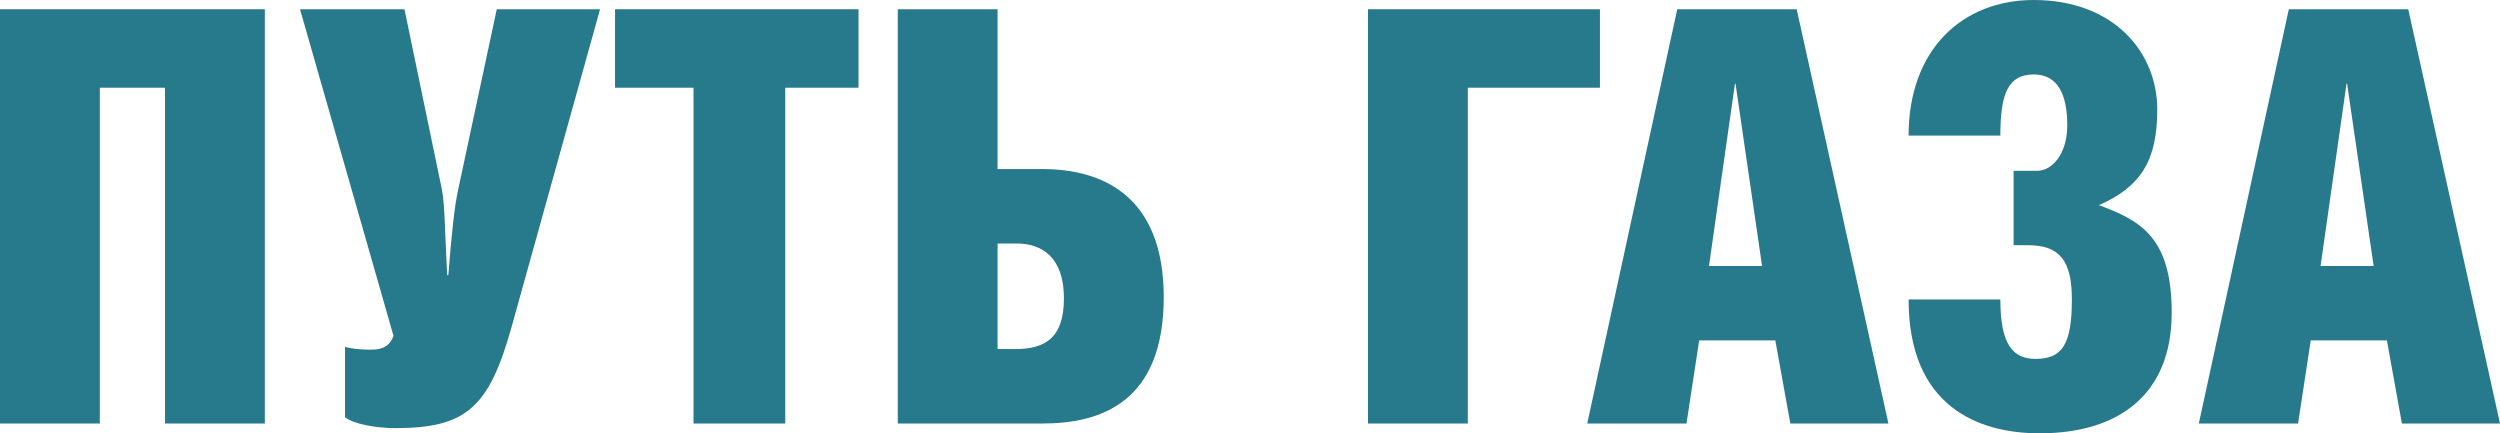 <?xml version="1.0" encoding="UTF-8"?> <svg xmlns="http://www.w3.org/2000/svg" xmlns:xlink="http://www.w3.org/1999/xlink" xmlns:xodm="http://www.corel.com/coreldraw/odm/2003" xml:space="preserve" width="36.686mm" height="6.359mm" version="1.1" style="shape-rendering:geometricPrecision; text-rendering:geometricPrecision; image-rendering:optimizeQuality; fill-rule:evenodd; clip-rule:evenodd" viewBox="0 0 2759.45 478.27"> <defs> <style type="text/css"> .fil0 {fill:#27798C;fill-rule:nonzero} </style> </defs> <g id="Layer_x0020_1">  <polygon class="fil0" points="-0,10.19 -0,467.45 110.18,467.45 110.18,96.8 182.14,96.8 182.14,467.45 292.32,467.45 292.32,10.19 "></polygon> <path id="_1" class="fil0" d="M331.16 10.19l103.17 360.46c-5.09,14.64 -17.19,15.28 -26.11,15.28 -10.82,0 -22.29,-1.28 -27.39,-3.19l0 77.7c8.92,7.64 35.03,12.09 55.41,12.09 77.06,0 103.17,-21.65 128.01,-110.17l98.08 -352.18 -113.99 0 -42.67 199.33c-3.82,17.19 -7,45.85 -10.82,94.26l-1.28 0c-2.54,-47.76 -2.54,-77.7 -5.73,-94.26l-41.39 -199.33 -115.27 0z"></path> <polygon id="_2" class="fil0" points="866.75,96.8 947.63,96.8 947.63,10.19 678.88,10.19 678.88,96.8 765.49,96.8 765.49,467.45 866.75,467.45 "></polygon> <path id="_3" class="fil0" d="M1101.11 10.19l-110.18 0 0 457.25 159.85 0c63.68,0 133.74,-22.93 133.74,-139.47 0,-112.72 -68.78,-141.38 -133.74,-141.38l-49.67 0 0 -176.41zm0 258.56l21.02 0c27.38,0 52.22,14.64 52.22,60.5 0,45.22 -22.29,56.04 -54.13,56.04l-19.11 0 0 -116.54z"></path> <polygon id="_4" class="fil0" points="1509.96,10.19 1509.96,467.45 1620.14,467.45 1620.14,96.8 1765.97,96.8 1765.97,10.19 "></polygon> <path id="_5" class="fil0" d="M1851.31 10.19l-99.35 457.25 109.54 0 14.01 -91.71 84.06 0 16.56 91.71 108.27 0 -101.27 -457.25 -131.83 0zm35.03 283.4l28.66 -201.24 0.64 0 29.29 201.24 -58.59 0z"></path> <path id="_6" class="fil0" d="M2207.94 149.66c0,-47.12 8.91,-67.51 36.94,-67.51 26.11,0 36.93,21.66 36.93,56.04 0,32.48 -17.19,50.31 -33.11,50.31l-26.12 0 0 82.15 15.92 0c35.03,0 48.4,17.19 48.4,59.87 0,50.94 -11.46,65.59 -40.12,65.59 -24.21,0 -38.85,-14.64 -38.85,-65.59l-101.26 0c0,117.81 76.42,147.74 144.56,147.74 87.25,0 145.84,-42.66 145.84,-133.1 0,-82.15 -33.12,-101.26 -79.6,-118.45l-1.28 0c46.49,-20.38 64.96,-49.03 64.96,-105.72 0,-64.32 -49.03,-121 -136.28,-121 -78.97,0 -138.2,54.77 -138.2,149.66l101.26 0z"></path> <path id="_7" class="fil0" d="M2526.36 10.19l-99.35 457.25 109.54 0 14.01 -91.71 84.06 0 16.56 91.71 108.27 0 -101.27 -457.25 -131.83 0zm35.03 283.4l28.66 -201.24 0.64 0 29.29 201.24 -58.59 0z"></path> </g> </svg> 